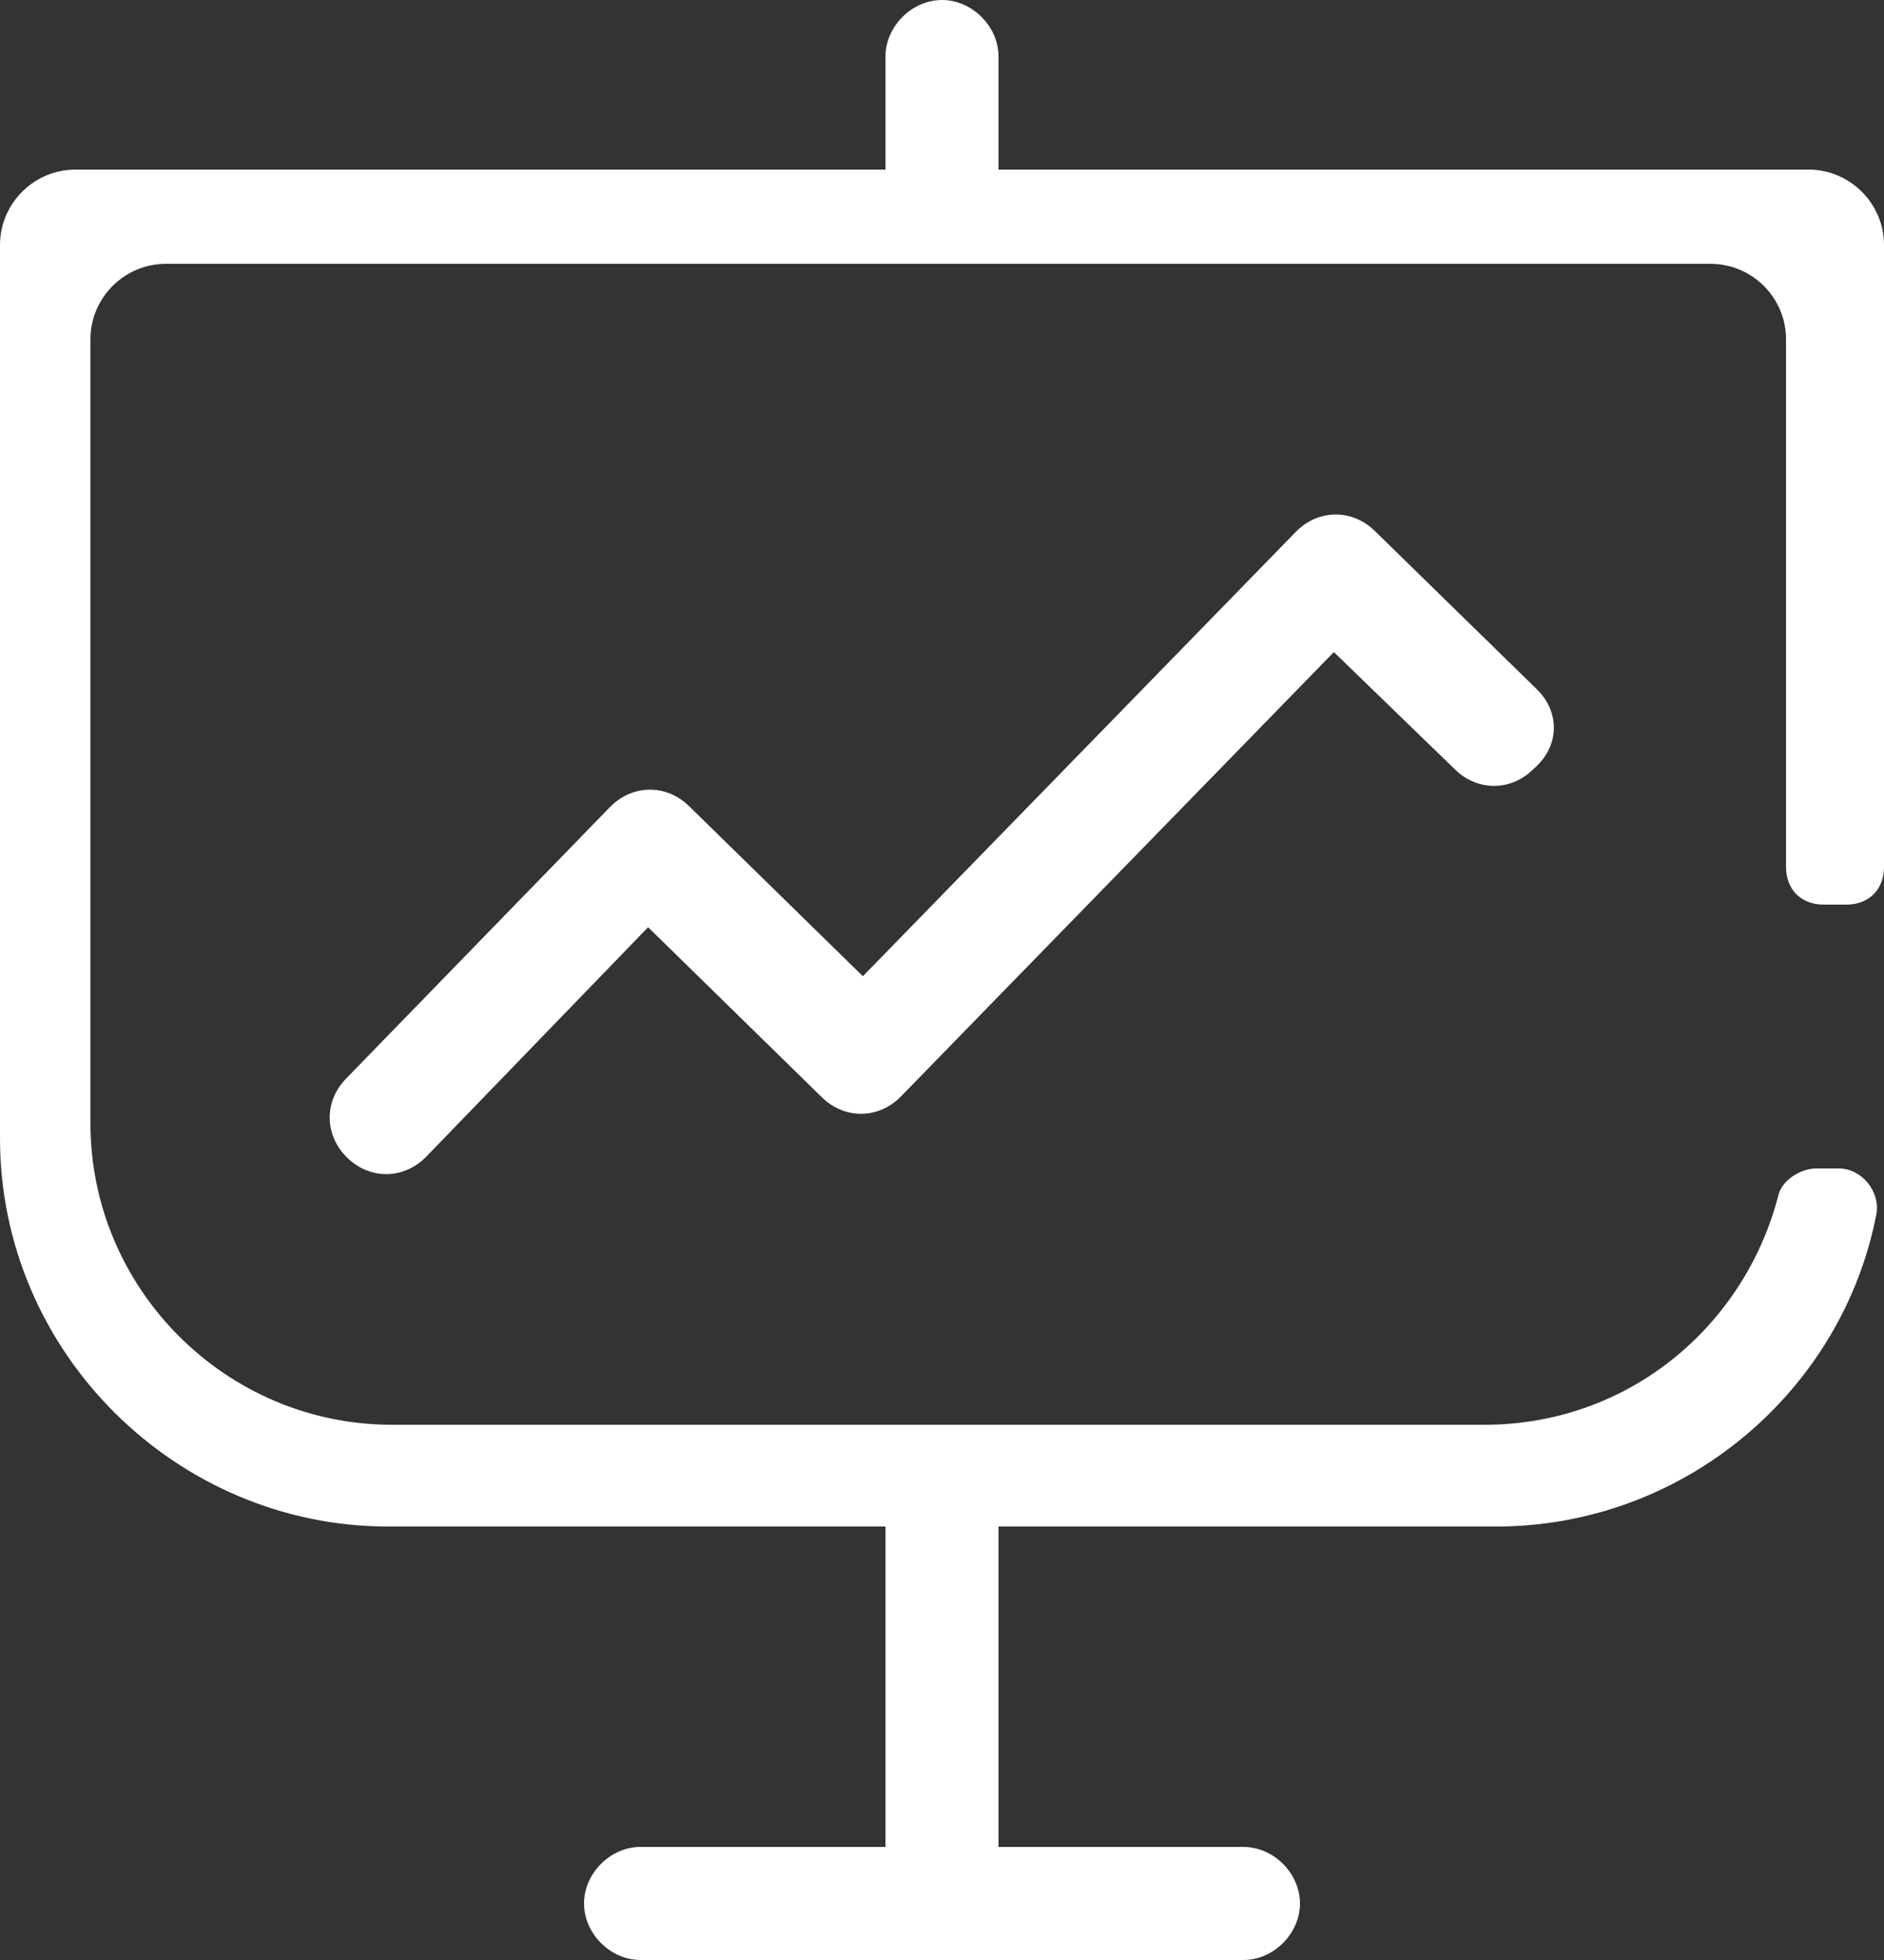 <?xml version="1.0" encoding="utf-8"?>
<!-- Generator: Adobe Illustrator 19.1.0, SVG Export Plug-In . SVG Version: 6.00 Build 0)  -->
<svg version="1.1" id="Capa_1" xmlns="http://www.w3.org/2000/svg" xmlns:xlink="http://www.w3.org/1999/xlink" x="0px" y="0px"
	 viewBox="0 0 50 52" style="enable-background:new 0 0 50 52;" xml:space="preserve">
<rect x="0" y="0" width="50" height="52" fill="#333333" stroke="none"/>
<style type="text/css">
	.st0{fill:#FFFFFF;}
</style>
<g>
	<path class="st0" d="M50,23V6.5c0-1.1-0.9-2-2-2H26.5v-3C26.5,0.7,25.8,0,25,0s-1.5,0.7-1.5,1.5v3H2c-1.1,0-2,0.9-2,2v23.7
		c0,5.7,4.7,10.3,10.3,10.3h13.2V49H17c-0.8,0-1.5,0.7-1.5,1.5S16.2,52,17,52h16c0.8,0,1.5-0.7,1.5-1.5S33.8,49,33,49h-6.5v-8.5
		h13.2c5,0,9.2-3.6,10.1-8.3c0.1-0.6-0.4-1.2-1-1.2h-0.6c-0.4,0-0.9,0.3-1,0.7c-0.9,3.5-4,6.1-7.8,6.1h-13h-3h-13c-4.4,0-8-3.6-8-8
		V9c0-1.1,0.9-2,2-2h19h3h19c1.1,0,2,0.9,2,2v14c0,0.6,0.4,1,1,1H49C49.6,24,50,23.6,50,23z"/>
	<path class="st0" d="M40.8,18.3l-4.3-4.2c-0.6-0.6-1.5-0.6-2.1,0L22.9,25.9l-4.6-4.5c-0.6-0.6-1.5-0.6-2.1,0l-7,7.2
		c-0.6,0.6-0.6,1.5,0,2.1c0.6,0.6,1.5,0.6,2.1,0l5.9-6.1l4.6,4.5c0.6,0.6,1.5,0.6,2.1,0l11.5-11.8l3.2,3.1c0.6,0.6,1.5,0.6,2.1,0
		C41.4,19.8,41.4,18.9,40.8,18.3z"/>
</g>
</svg>
